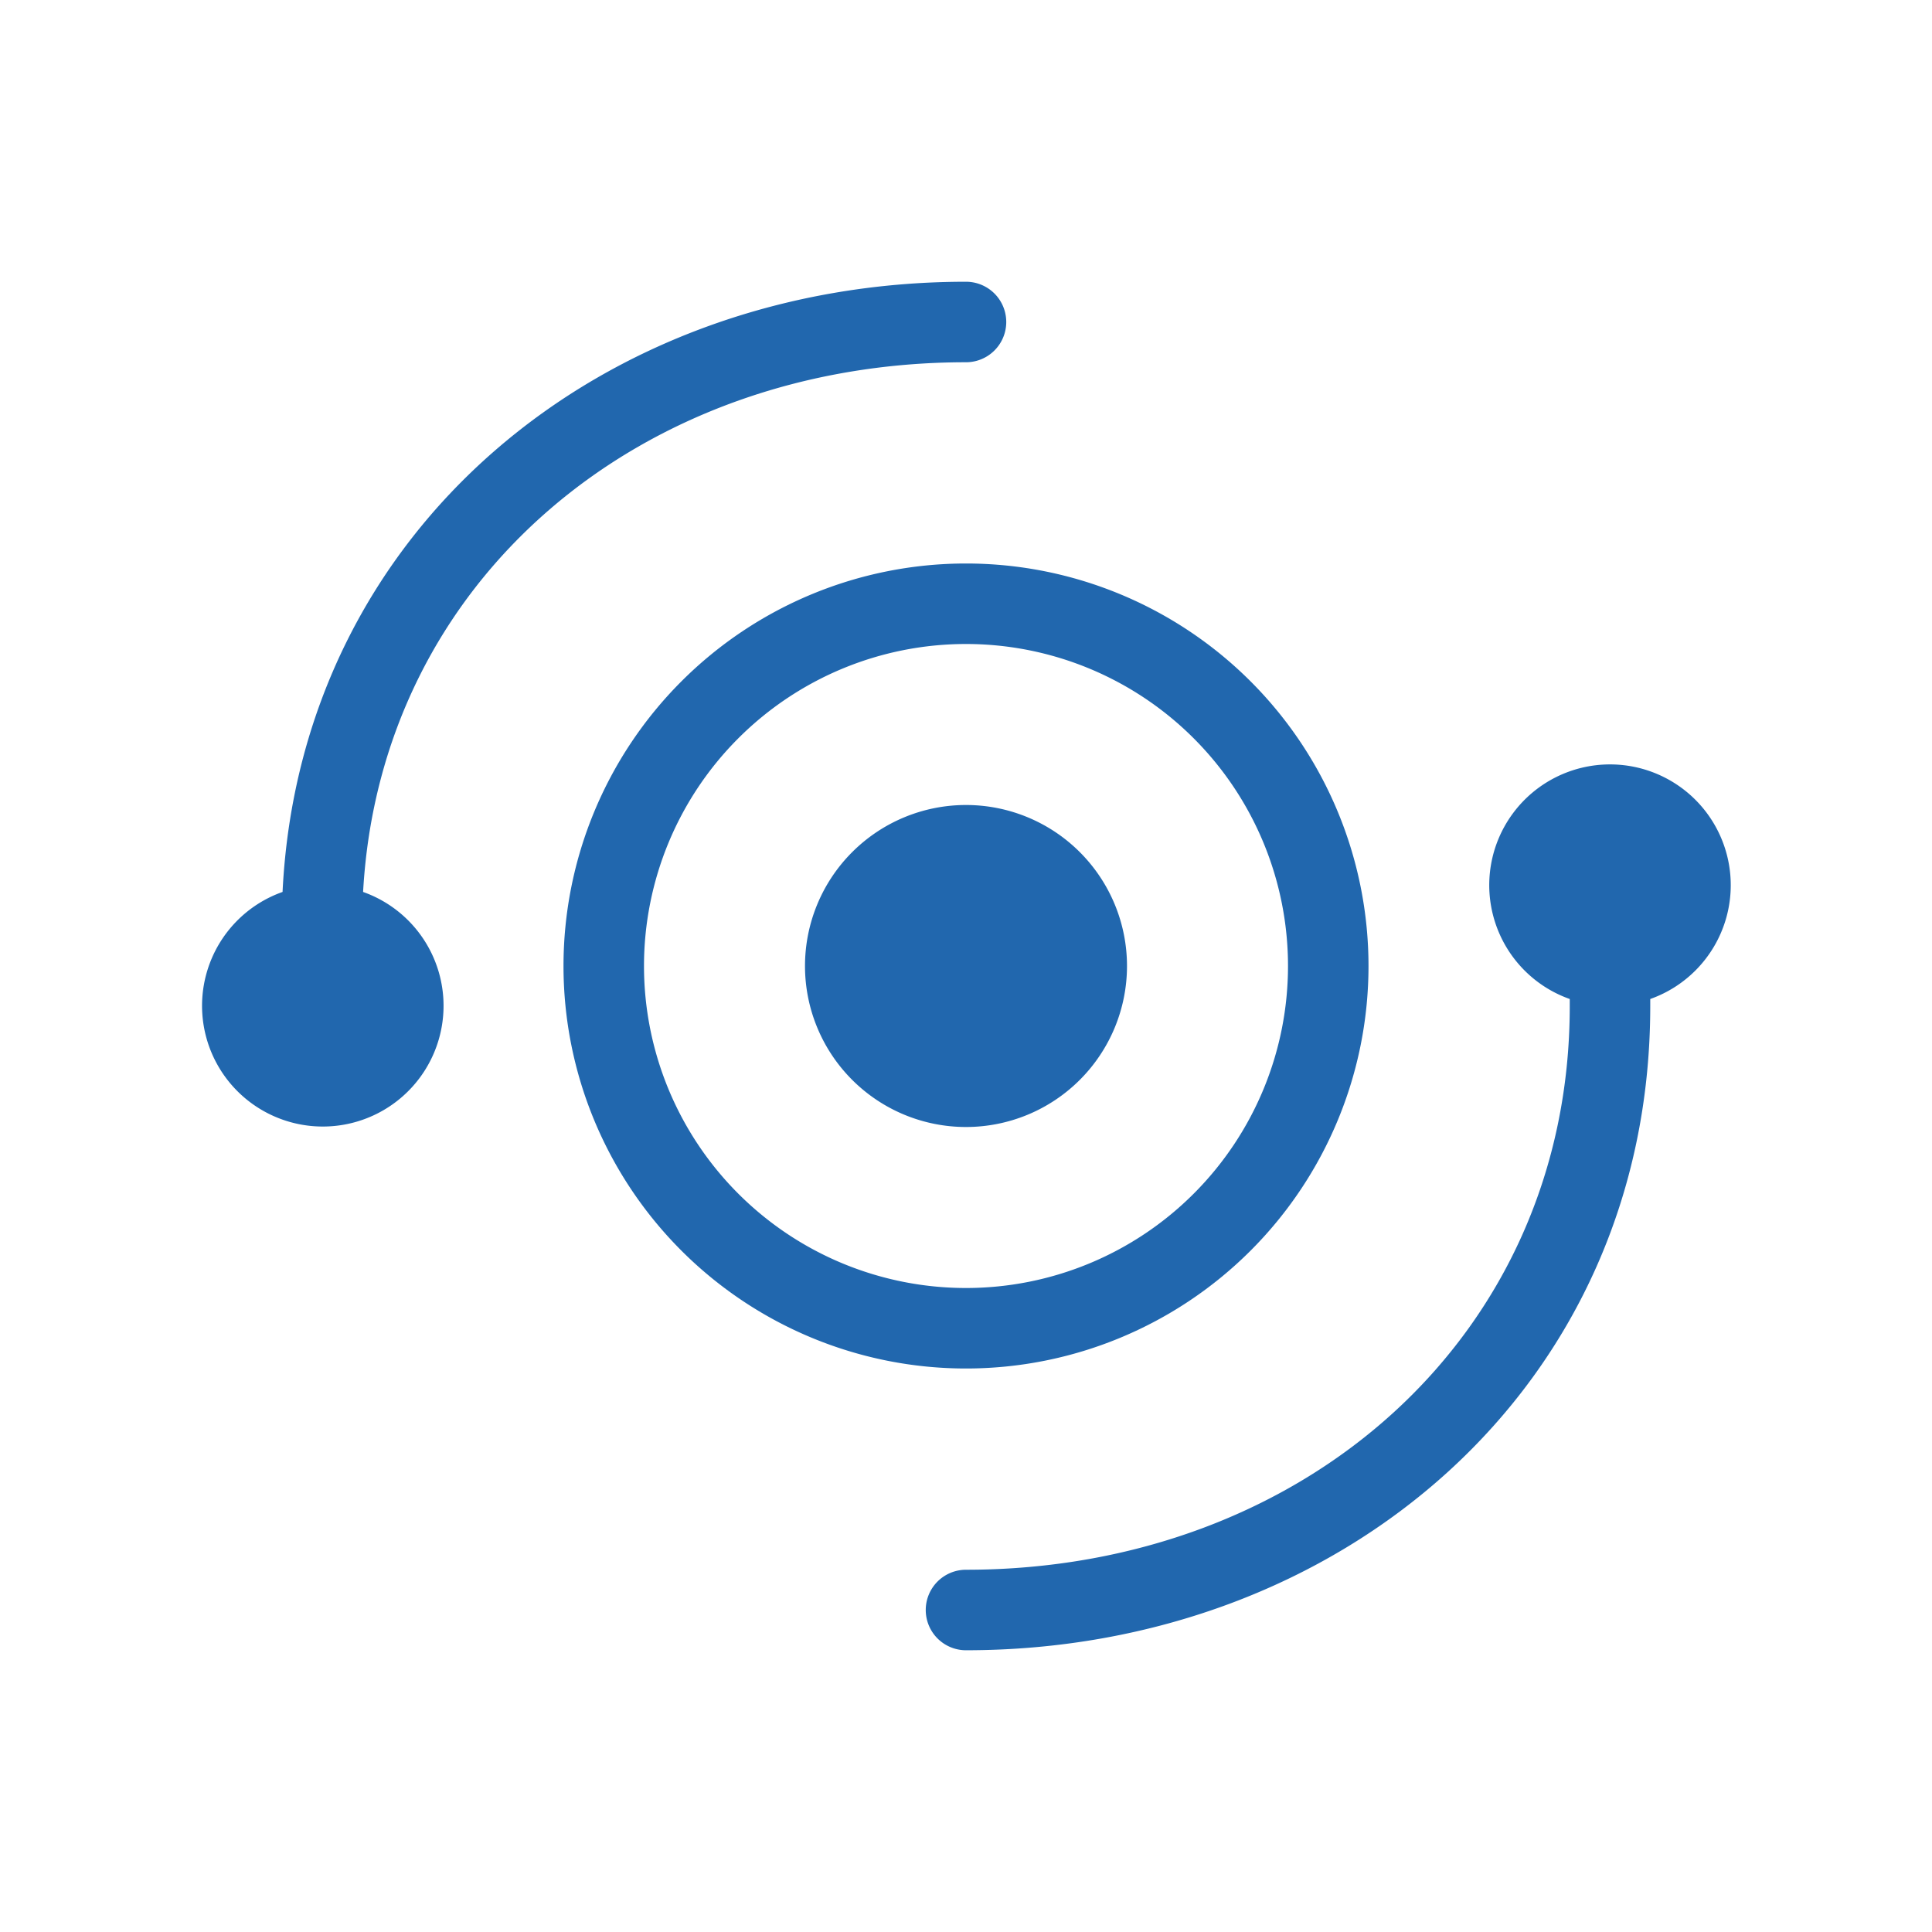 <svg xmlns="http://www.w3.org/2000/svg" width="24" height="24" fill="none"><path fill="#2167AE" d="M4.51 11.09C4.72 7.2 7.96 4.5 12 4.5a.5.5 0 0 0 0-1c-4.51 0-8.27 3.07-8.49 7.58a1.5 1.5 0 1 0 1 0ZM16 12a4 4 0 1 0-8 0 4 4 0 0 0 8 0Zm1 0a5 5 0 1 1-10 0 5 5 0 0 1 10 0Zm-5 7.5c4.19 0 7.5-2.9 7.5-7v-.09a1.5 1.5 0 1 1 1 0v.09c0 4.74-3.85 8-8.5 8a.5.5 0 0 1 0-1Zm0-5.5a2 2 0 1 0 0-4 2 2 0 0 0 0 4Z"/></svg>